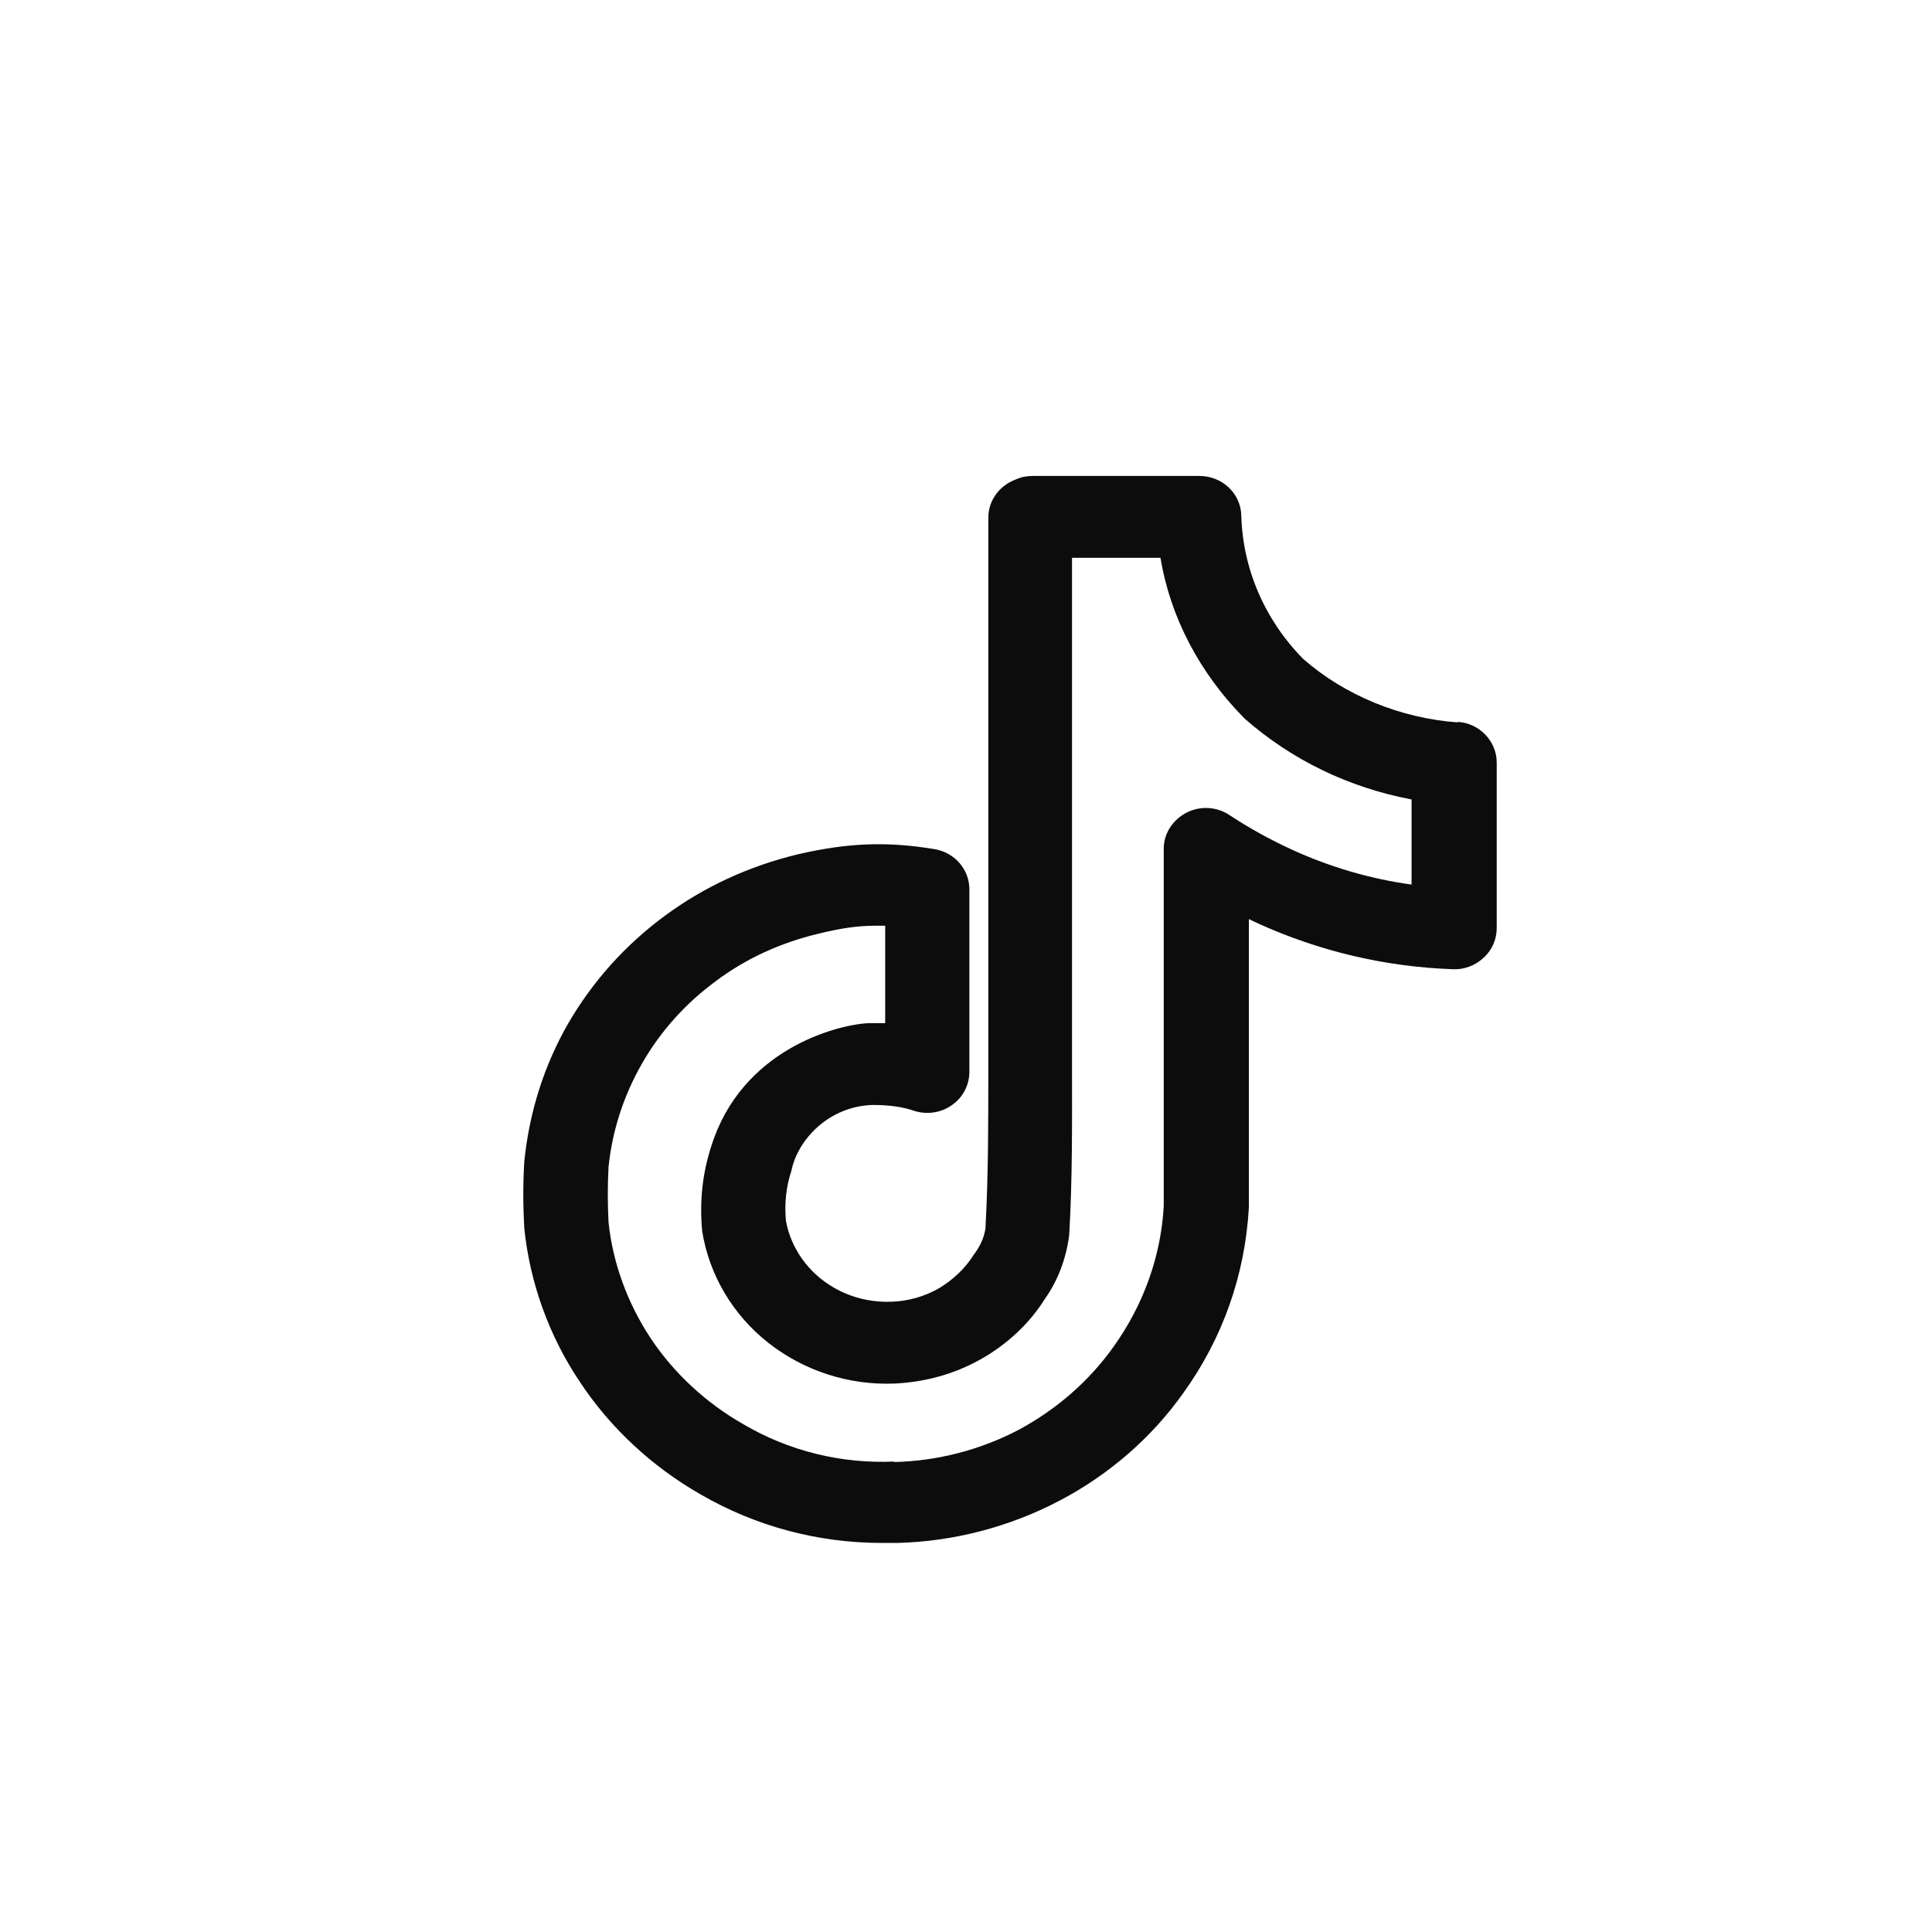 <svg width="40" height="40" viewBox="0 0 40 40" fill="none" xmlns="http://www.w3.org/2000/svg">
<path d="M30.175 14.956C28.99 14.868 27.845 14.398 26.983 13.644C26.19 12.841 25.73 11.784 25.7 10.677C25.69 10.217 25.308 9.854 24.829 9.854H21.382C21.265 9.854 21.147 9.874 21.039 9.923L20.99 9.943C20.667 10.08 20.462 10.383 20.462 10.716V20.968C20.462 21.36 20.462 21.742 20.462 22.123C20.462 23.269 20.462 24.346 20.403 25.433C20.373 25.619 20.305 25.785 20.158 25.981C19.982 26.265 19.727 26.5 19.433 26.677C19.14 26.843 18.797 26.941 18.454 26.951C17.916 26.97 17.416 26.804 17.015 26.491C16.613 26.177 16.349 25.727 16.271 25.267C16.241 24.924 16.271 24.581 16.388 24.229C16.516 23.602 17.152 22.907 18.063 22.877C18.415 22.877 18.689 22.917 18.915 22.995C19.179 23.083 19.473 23.044 19.698 22.887C19.933 22.73 20.07 22.466 20.07 22.192V18.412C20.07 18.001 19.766 17.649 19.345 17.58C18.347 17.414 17.534 17.453 16.516 17.688C15.507 17.933 14.587 18.354 13.764 18.961C12.942 19.568 12.276 20.312 11.767 21.183C11.267 22.055 10.964 23.005 10.856 24.033C10.827 24.483 10.827 24.943 10.856 25.443C10.973 26.559 11.365 27.656 12.002 28.605C12.628 29.555 13.49 30.358 14.498 30.936C15.644 31.602 16.937 31.945 18.259 31.945C18.366 31.945 18.474 31.945 18.582 31.945C19.747 31.915 20.902 31.612 21.93 31.073C22.959 30.535 23.85 29.761 24.506 28.831C25.308 27.715 25.779 26.402 25.857 24.992V19.029C25.916 19.059 25.984 19.088 26.043 19.117C27.316 19.695 28.677 20.018 30.087 20.067C30.312 20.077 30.547 19.989 30.713 19.832C30.89 19.675 30.988 19.45 30.988 19.215V15.788C30.988 15.348 30.635 14.976 30.185 14.946L30.175 14.956ZM18.513 30.26C17.426 30.309 16.339 30.045 15.39 29.487C14.616 29.046 13.95 28.429 13.47 27.705C12.991 26.98 12.687 26.148 12.599 25.306C12.579 24.924 12.579 24.532 12.599 24.16C12.677 23.406 12.912 22.682 13.294 22.016C13.676 21.35 14.195 20.772 14.822 20.312C15.448 19.842 16.163 19.519 16.937 19.333C17.416 19.215 17.759 19.166 18.131 19.166C18.2 19.166 18.259 19.166 18.327 19.166V21.183C18.21 21.183 18.092 21.183 17.975 21.183C17.279 21.223 15.341 21.751 14.724 23.739C14.547 24.287 14.479 24.855 14.538 25.492C14.685 26.402 15.174 27.225 15.909 27.803C16.643 28.38 17.573 28.684 18.523 28.645C19.15 28.615 19.766 28.449 20.315 28.136C20.853 27.832 21.314 27.401 21.627 26.902C21.891 26.53 22.067 26.089 22.136 25.58C22.205 24.415 22.195 23.24 22.195 22.104V11.549H24.026C24.231 12.782 24.838 13.938 25.769 14.878C26.748 15.739 27.933 16.307 29.225 16.552V18.314C28.373 18.197 27.541 17.952 26.767 17.6C26.317 17.394 25.867 17.149 25.455 16.875C25.191 16.699 24.848 16.679 24.564 16.826C24.28 16.973 24.094 17.257 24.094 17.57V24.973C24.036 26.011 23.673 27.019 23.056 27.881C22.547 28.596 21.872 29.183 21.088 29.604C20.305 30.015 19.414 30.25 18.503 30.27L18.513 30.26Z" fill="#0C0C0C"/>
</svg>
